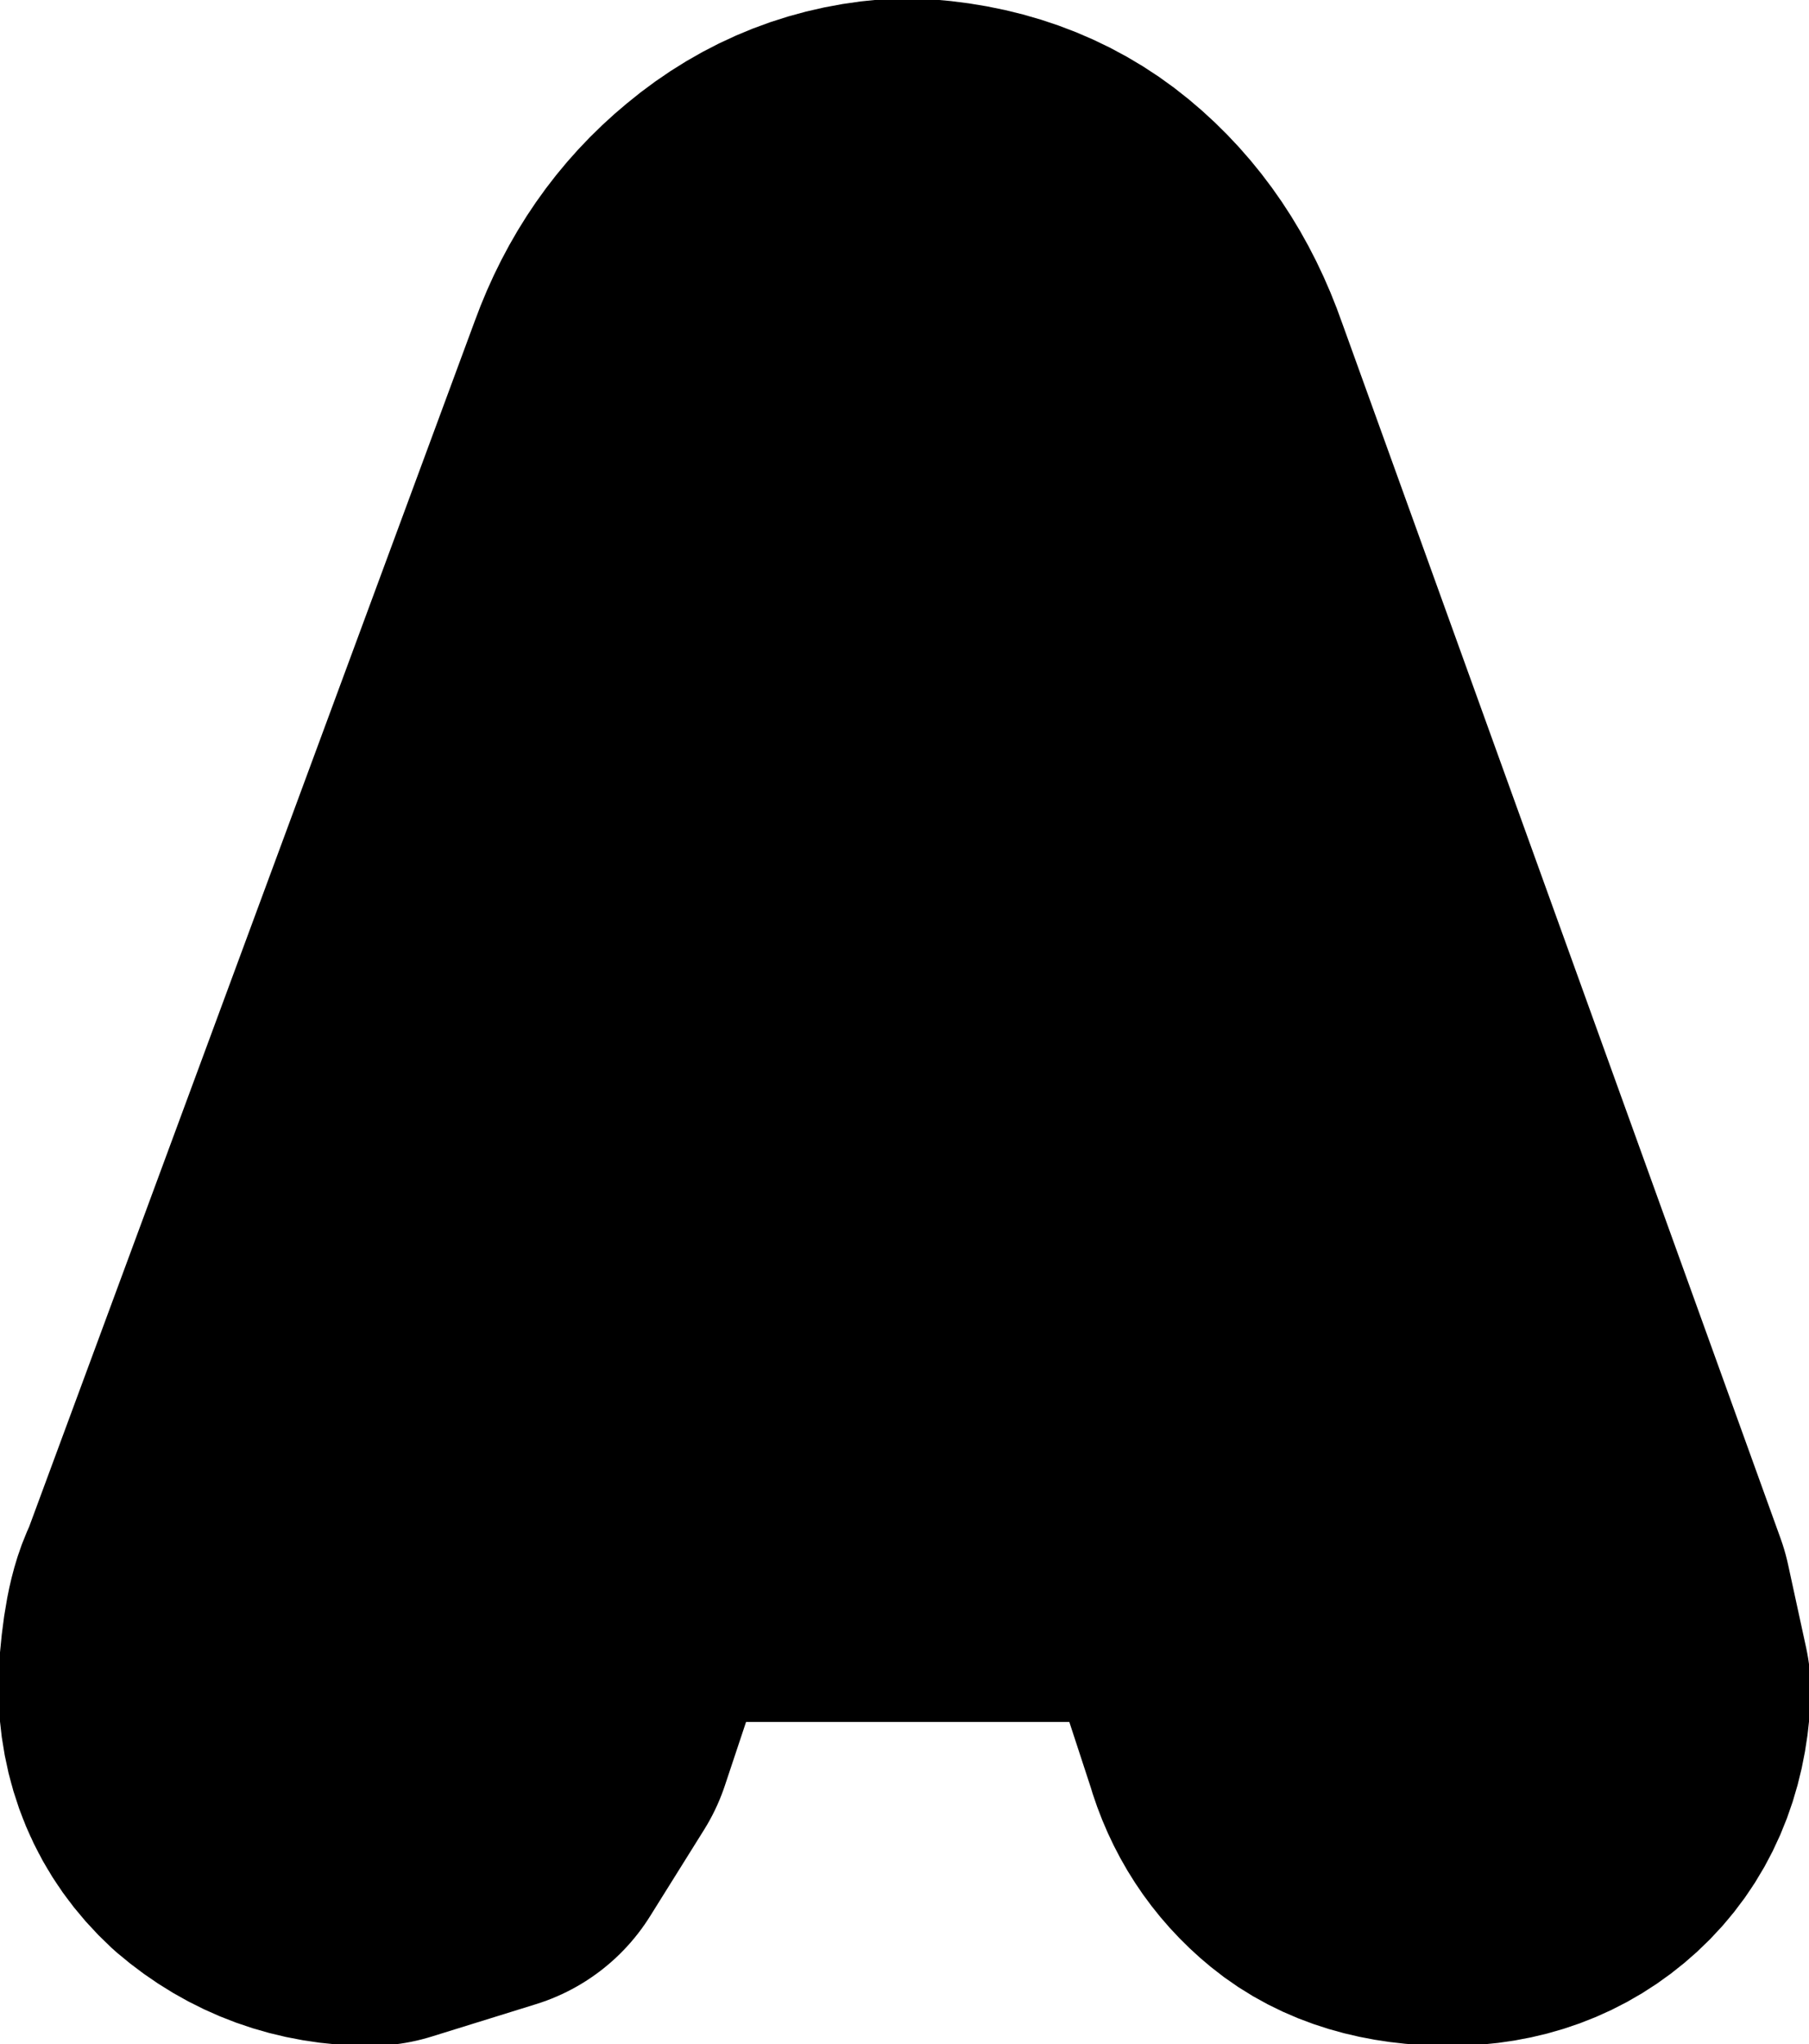 <?xml version="1.0" encoding="UTF-8" standalone="no"?>
<svg xmlns:xlink="http://www.w3.org/1999/xlink" height="28.4px" width="25.15px" xmlns="http://www.w3.org/2000/svg">
  <g transform="matrix(1.0, 0.0, 0.0, 1.0, 0.2, 0.0)">
    <path d="M22.1 23.5 Q22.05 24.45 21.45 25.0 20.85 25.55 19.95 25.55 19.0 25.55 18.45 25.1 17.9 24.65 17.7 23.95 L16.75 21.05 8.1 21.05 7.15 23.9 6.4 25.1 4.95 25.55 Q4.0 25.55 3.3 24.95 2.65 24.35 2.65 23.4 2.7 22.6 2.85 22.35 L9.1 5.45 Q9.5 4.35 10.35 3.65 11.25 2.9 12.4 2.85 13.65 2.9 14.5 3.6 15.35 4.3 15.75 5.45 L21.85 22.35 22.1 23.5 M12.4 7.7 L9.45 16.75 15.35 16.75 12.45 7.7 12.4 7.7" fill="none" stroke="#000000" stroke-linecap="round" stroke-linejoin="round" stroke-width="5.75"/>
  </g>
</svg>
